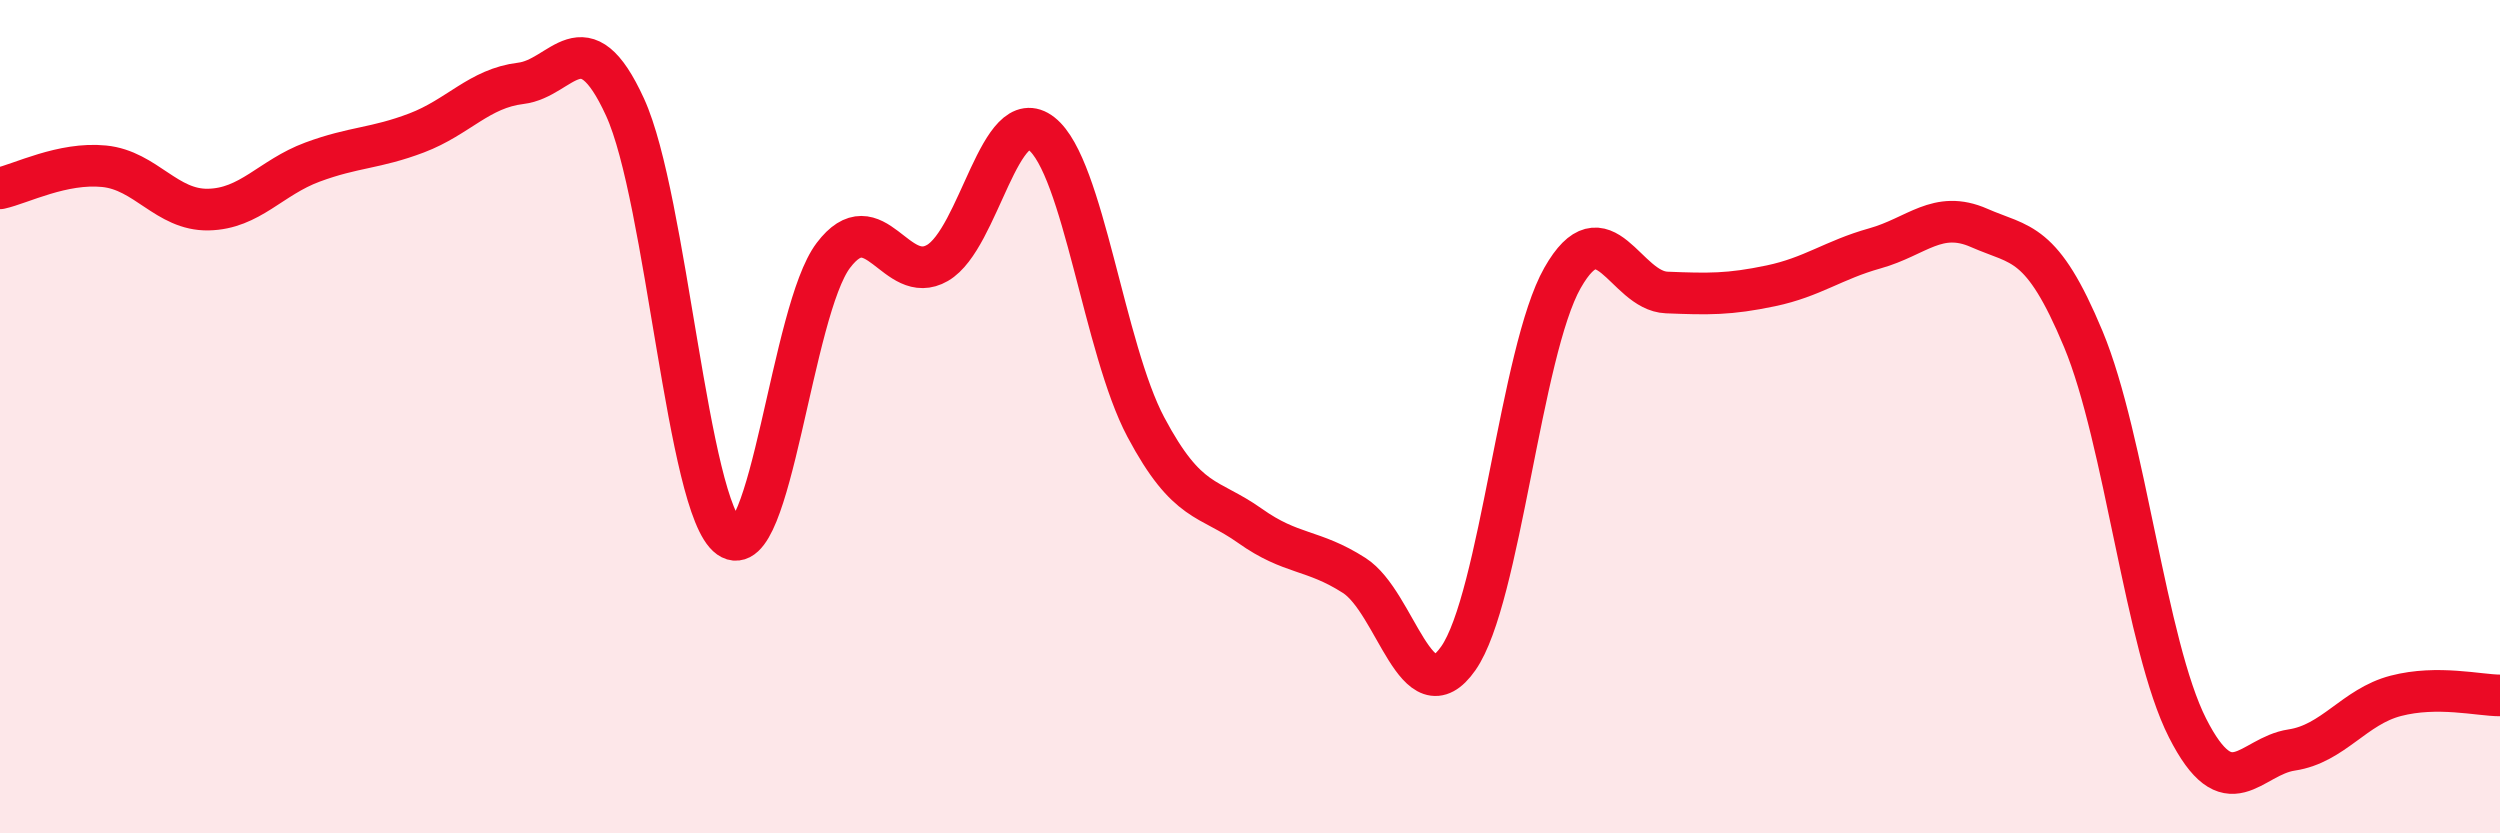
    <svg width="60" height="20" viewBox="0 0 60 20" xmlns="http://www.w3.org/2000/svg">
      <path
        d="M 0,4.52 C 0.5,4.41 1.5,3.89 2.5,3.99 C 3.5,4.09 4,5.05 5,5.03 C 6,5.01 6.5,4.26 7.5,3.89 C 8.5,3.52 9,3.57 10,3.19 C 11,2.81 11.5,2.12 12.5,2 C 13.5,1.88 14,0.39 15,2.57 C 16,4.75 16.5,12.19 17.5,12.9 C 18.5,13.61 19,7.45 20,6.13 C 21,4.81 21.5,6.89 22.5,6.31 C 23.5,5.73 24,2.42 25,3.21 C 26,4 26.5,8.37 27.5,10.25 C 28.5,12.13 29,11.91 30,12.62 C 31,13.33 31.5,13.17 32.5,13.81 C 33.5,14.45 34,17.23 35,15.8 C 36,14.37 36.5,8.43 37.5,6.67 C 38.5,4.91 39,6.98 40,7.02 C 41,7.06 41.5,7.07 42.5,6.86 C 43.5,6.65 44,6.24 45,5.96 C 46,5.68 46.5,5.03 47.5,5.47 C 48.5,5.91 49,5.74 50,8.14 C 51,10.54 51.5,15.5 52.5,17.47 C 53.5,19.44 54,18.15 55,18 C 56,17.85 56.5,16.96 57.5,16.7 C 58.5,16.44 59.5,16.69 60,16.69L60 20L0 20Z"
        fill="#EB0A25"
        opacity="0.1"
        stroke-linecap="round"
        stroke-linejoin="round"
      />
      <path
        d="M 0,4.52 C 0.5,4.41 1.5,3.89 2.5,3.99 C 3.5,4.09 4,5.05 5,5.03 C 6,5.01 6.5,4.26 7.5,3.89 C 8.5,3.52 9,3.57 10,3.19 C 11,2.81 11.5,2.12 12.5,2 C 13.5,1.88 14,0.39 15,2.57 C 16,4.75 16.5,12.19 17.5,12.9 C 18.5,13.61 19,7.45 20,6.13 C 21,4.81 21.5,6.89 22.5,6.31 C 23.5,5.73 24,2.42 25,3.21 C 26,4 26.5,8.37 27.5,10.25 C 28.5,12.13 29,11.91 30,12.62 C 31,13.33 31.5,13.17 32.5,13.81 C 33.5,14.45 34,17.23 35,15.8 C 36,14.37 36.5,8.43 37.5,6.67 C 38.5,4.91 39,6.98 40,7.02 C 41,7.06 41.5,7.07 42.5,6.86 C 43.5,6.65 44,6.24 45,5.96 C 46,5.68 46.5,5.03 47.5,5.47 C 48.5,5.91 49,5.74 50,8.14 C 51,10.54 51.5,15.5 52.5,17.47 C 53.5,19.44 54,18.15 55,18 C 56,17.85 56.5,16.96 57.5,16.7 C 58.5,16.44 59.5,16.69 60,16.69"
        stroke="#EB0A25"
        stroke-width="1"
        fill="none"
        stroke-linecap="round"
        stroke-linejoin="round"
      />
    </svg>
  